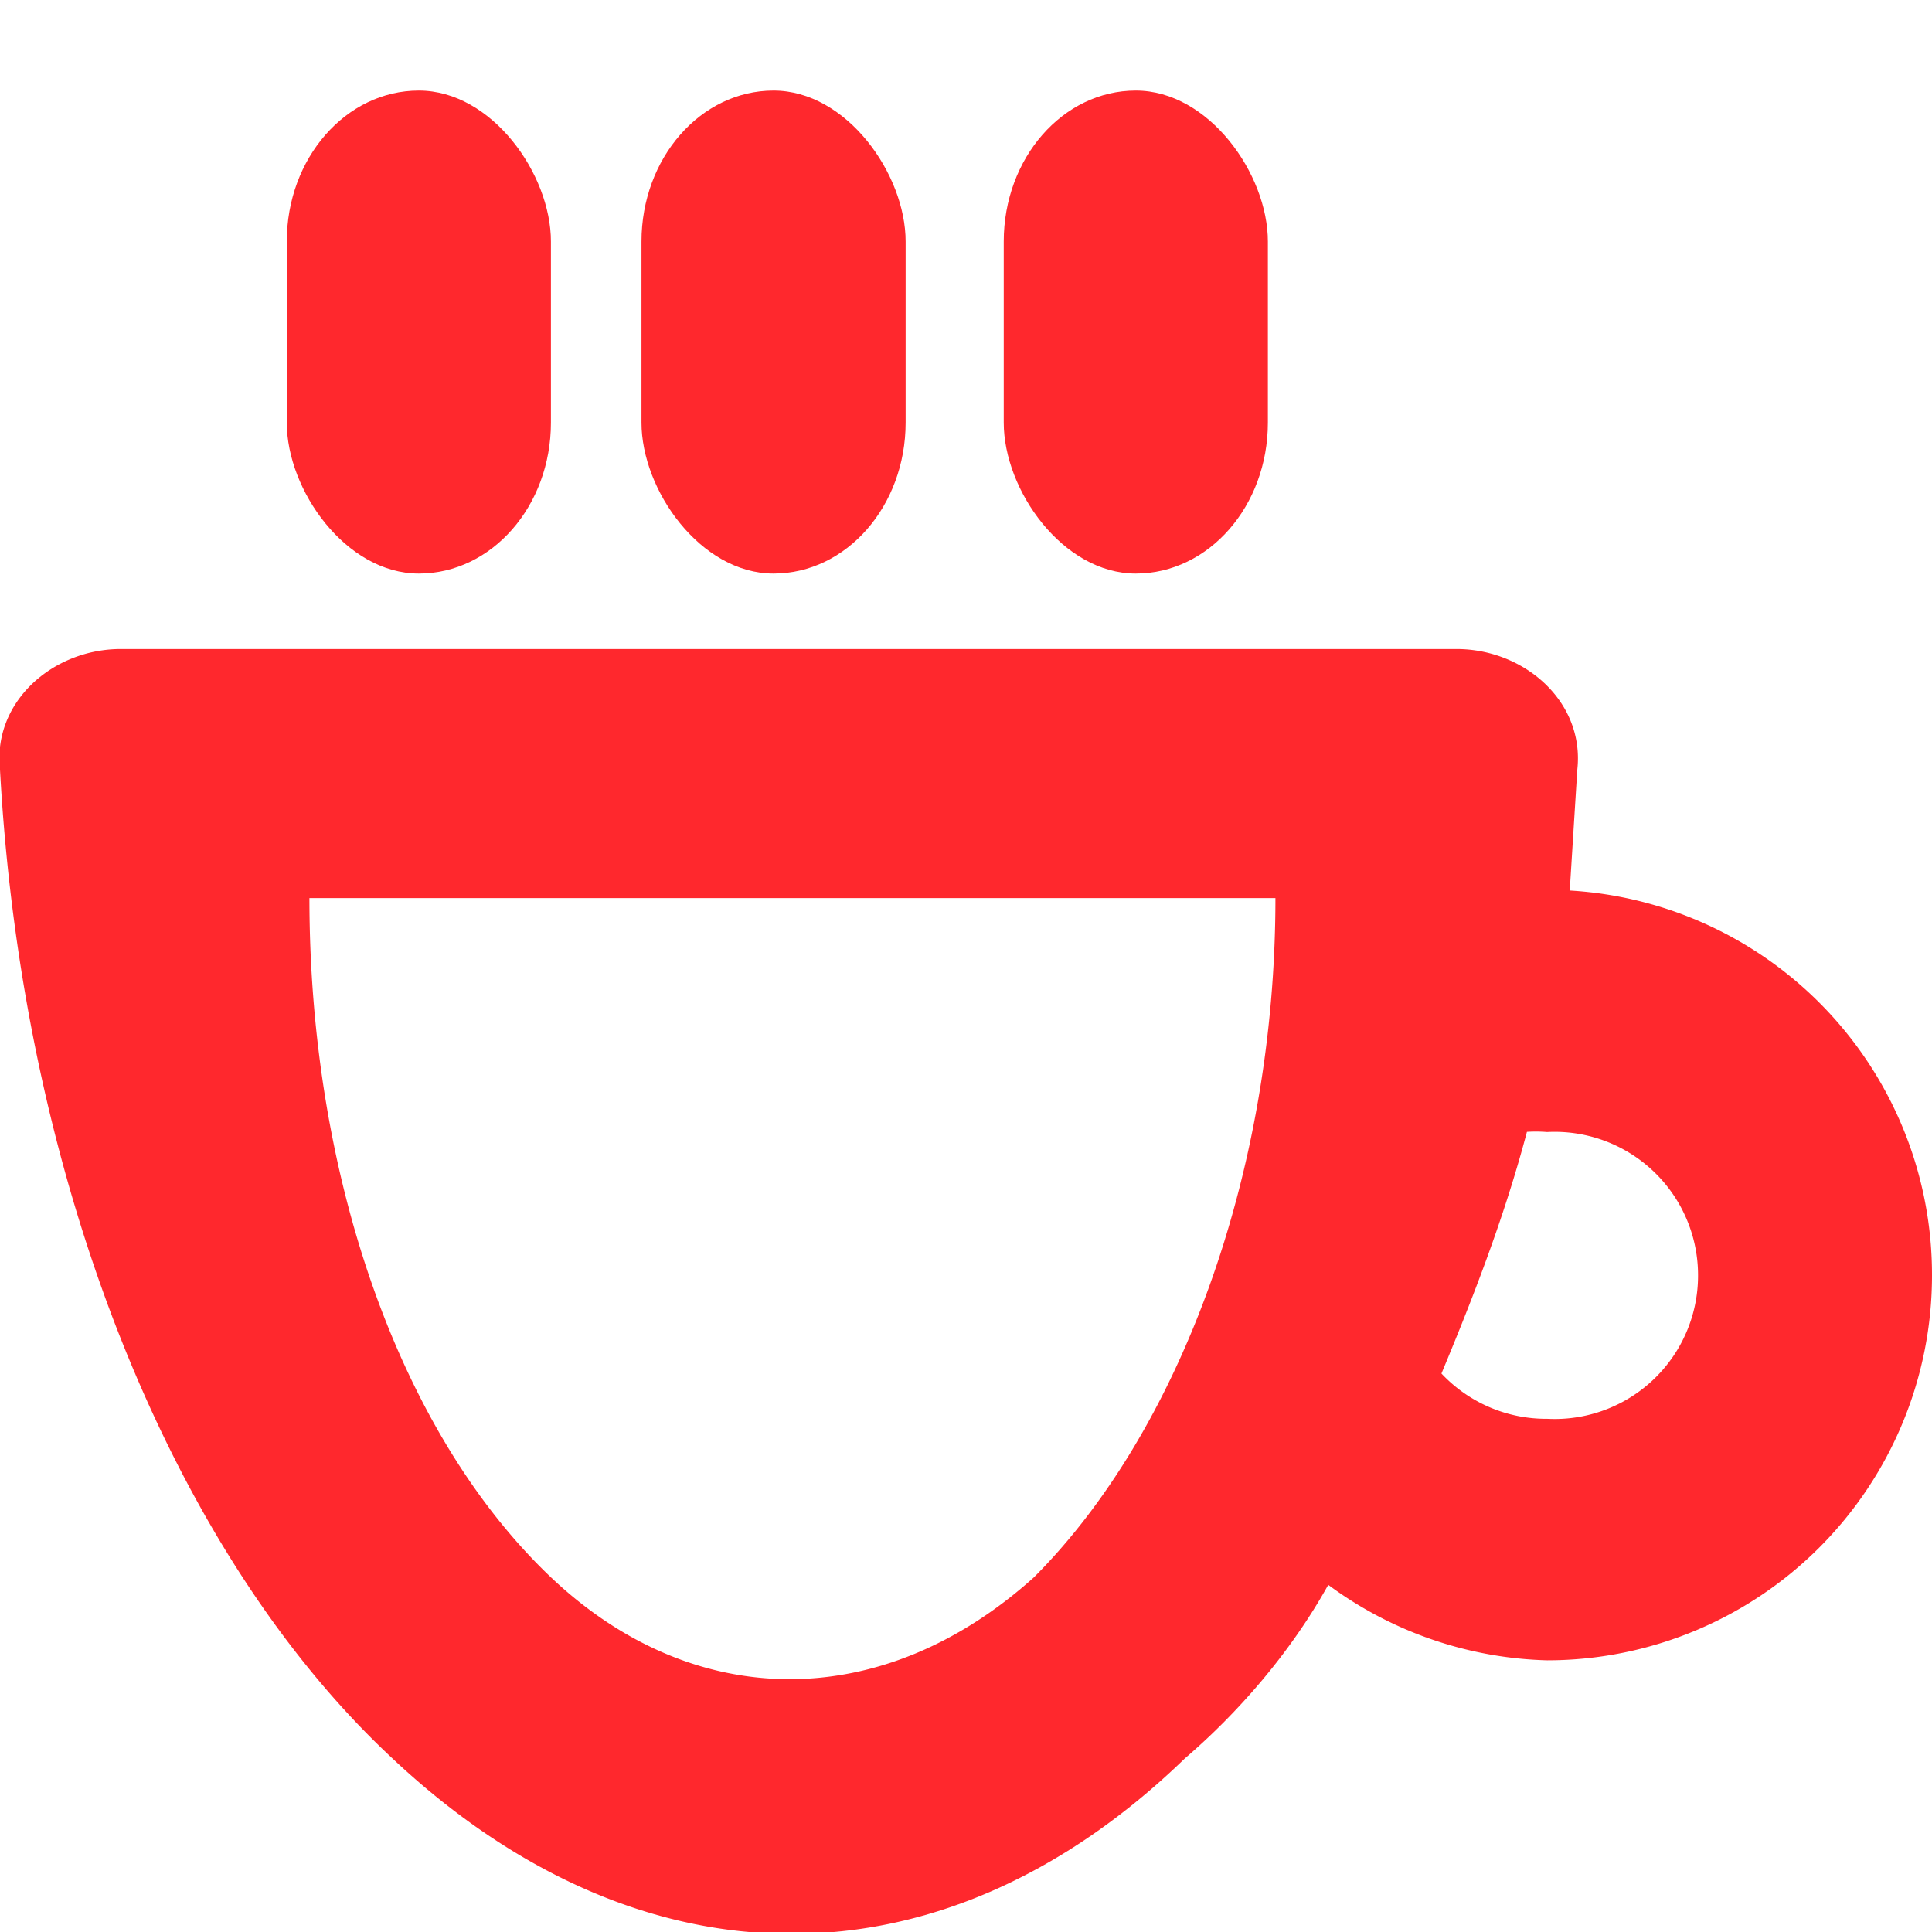 <svg xmlns="http://www.w3.org/2000/svg" viewBox="0 0 256 256" fill="#ff282d">
  <path d="M16 86c-9 0-17 7-16 16 3 55 23 104 52 131 33 31 73 31 105 0 7-6 14-14 19-23a51 51 0 0 0 29 10 51 51 0 0 0 51-51 51 51 0 0 0-48-51l1-16c1-9-7-16-16-16h-88zm25 33h128c0 37-13 71-32 90-20 18-45 18-64 0-20-19-32-53-32-90zm166 7zm-2 8zm-1 9-2 7a19 19 0 0 1 3 0 19 19 0 0 1 20 19 19 19 0 0 1-20 19 19 19 0 0 1-14-6c5-12 10-25 13-39z"/>
  <rect width="35" height="64" x="85" y="12" ry="20"/>
  <rect width="35" height="64" x="133" y="12" ry="20"/>
  <rect width="35" height="64" x="38" y="12" ry="20"/>
</svg>